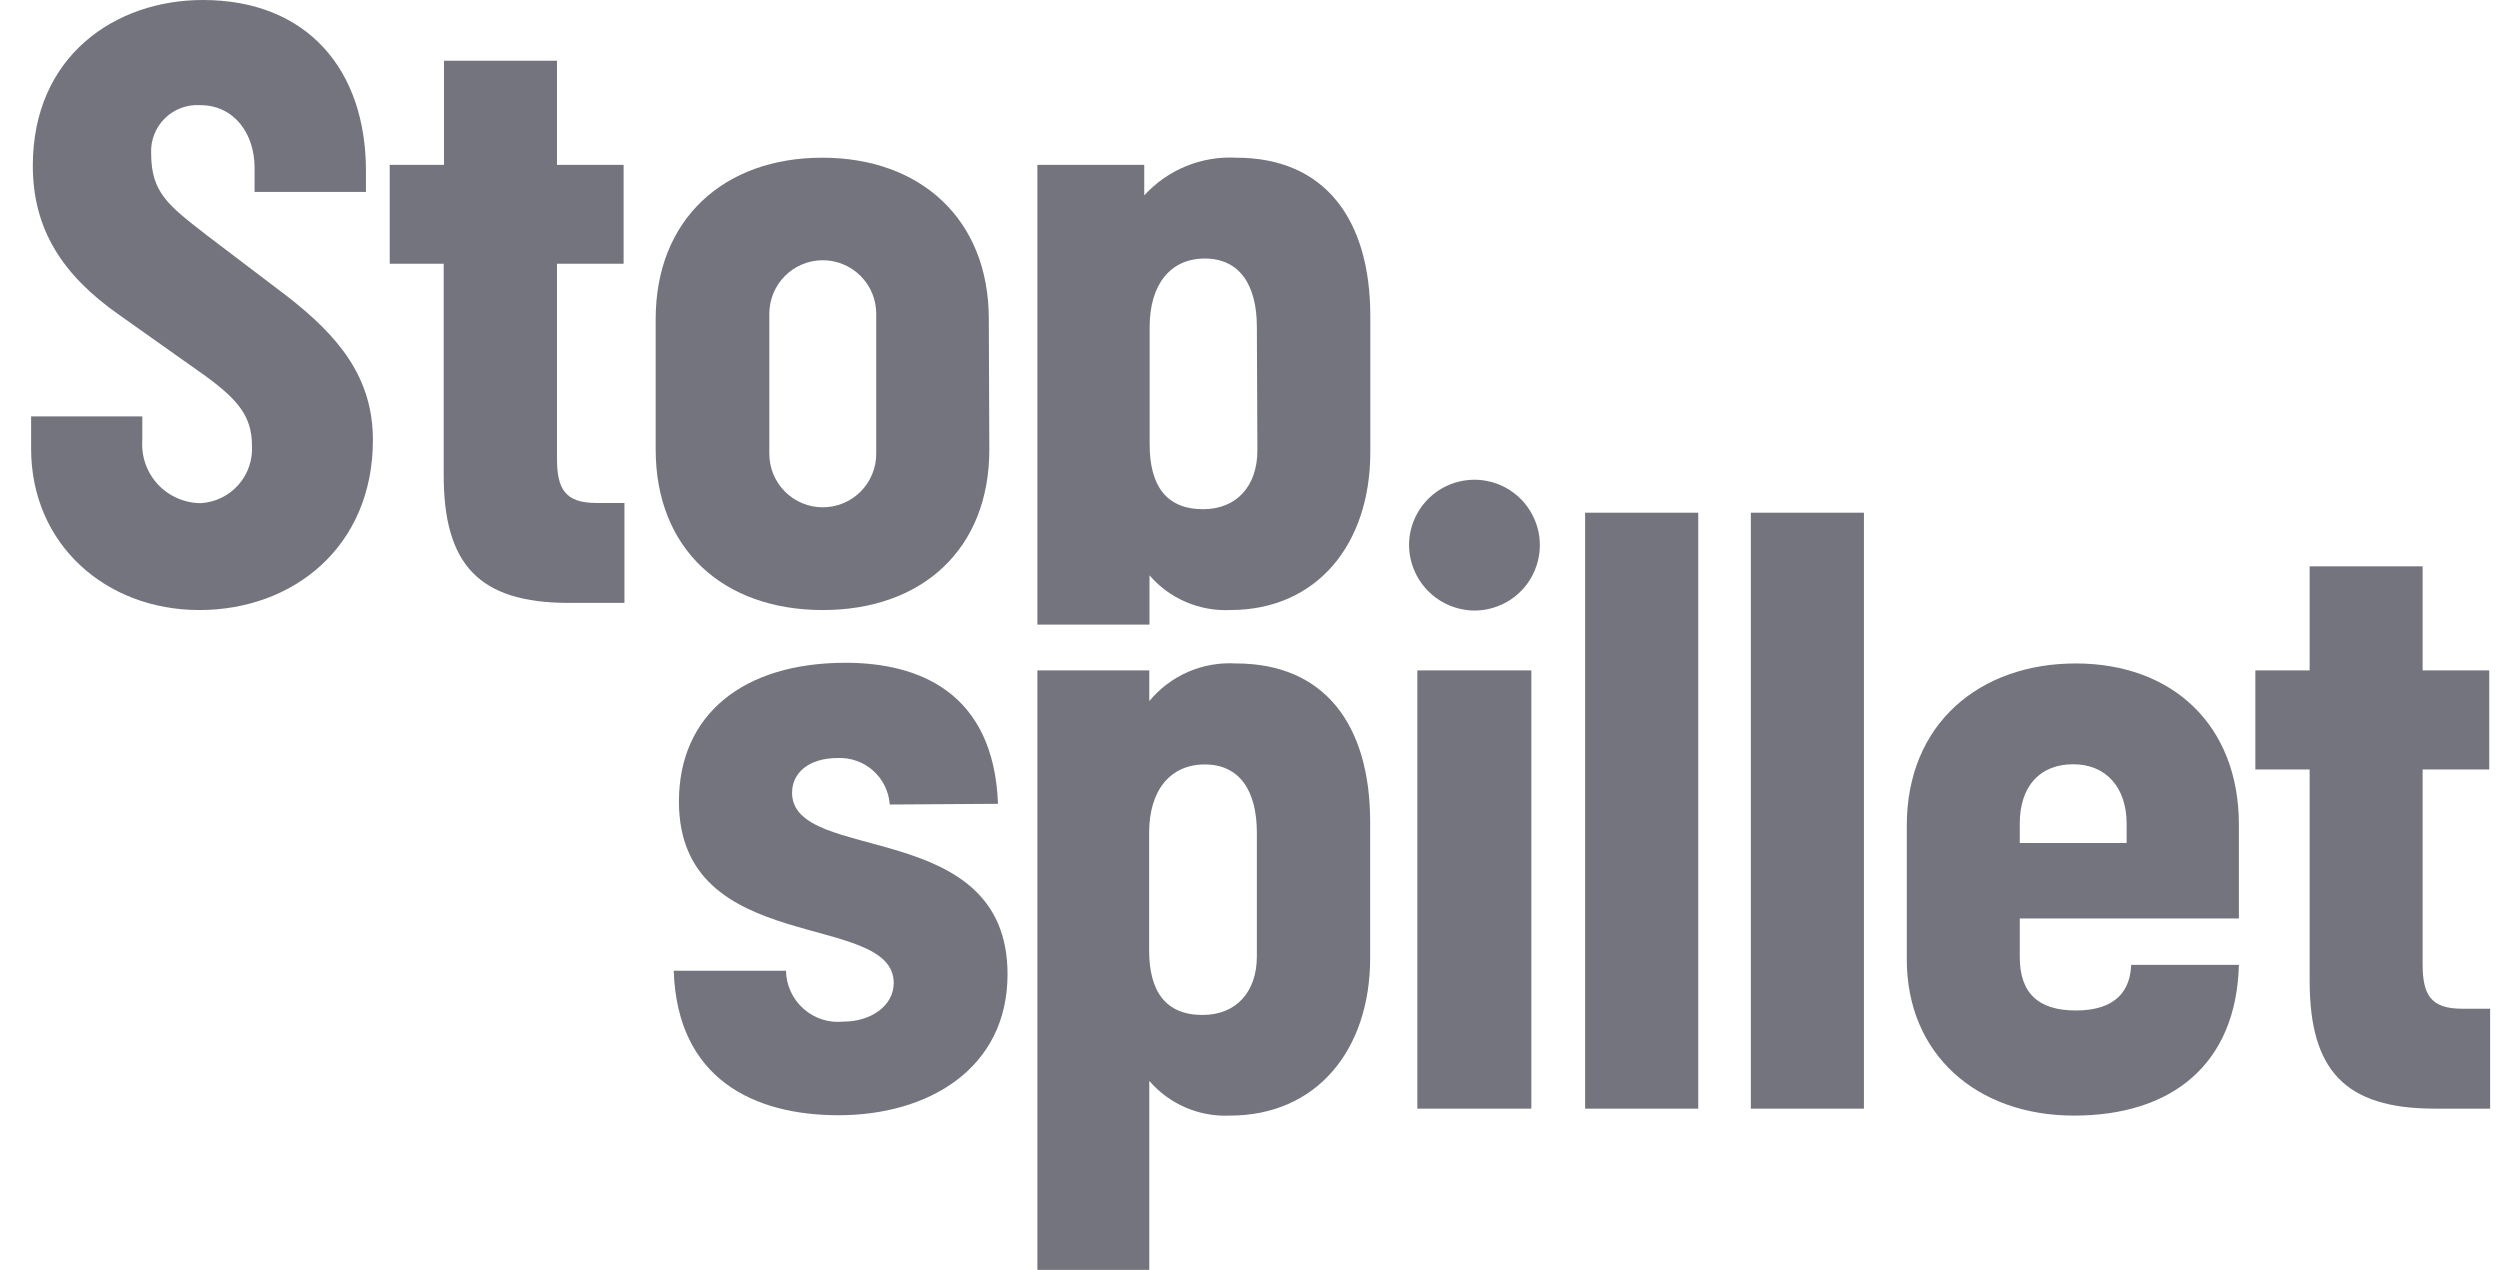<?xml version="1.0" encoding="UTF-8"?> <svg xmlns="http://www.w3.org/2000/svg" width="63" height="32" viewBox="0 0 63 32" fill="none"><g clip-path="url(#clip0_4030_11353)"><path d="M2.992 7.927C1.579 6.934 0.827 5.784 0.827 4.175C0.827 1.412 2.904 0 5.112 0C7.735 0 9.222 1.749 9.222 4.307V4.836H6.415V4.219C6.415 3.38 5.908 2.65 5.047 2.65C4.883 2.639 4.719 2.663 4.566 2.72C4.412 2.777 4.273 2.866 4.156 2.98C4.039 3.095 3.948 3.233 3.888 3.386C3.828 3.538 3.801 3.701 3.809 3.865C3.809 4.857 4.246 5.177 5.2 5.92L7.233 7.463C8.544 8.482 9.397 9.518 9.397 11.088C9.397 13.781 7.386 15.373 5.025 15.373C2.664 15.373 0.784 13.716 0.784 11.306V10.493H3.586V11.092C3.572 11.296 3.599 11.5 3.667 11.692C3.735 11.884 3.842 12.06 3.981 12.209C4.12 12.358 4.289 12.476 4.476 12.557C4.663 12.638 4.865 12.68 5.068 12.679C5.431 12.656 5.77 12.489 6.01 12.216C6.25 11.943 6.372 11.586 6.349 11.223C6.349 10.493 5.995 10.073 5.178 9.475L2.992 7.927Z" fill="#73747D"></path><path d="M14.337 15.193C12.064 15.193 11.181 14.223 11.181 11.971V6.646H9.821V4.154H11.189V1.53H14.036V4.154H15.715V6.646H14.036V11.551C14.036 12.321 14.237 12.675 15.033 12.675H15.736V15.193H14.337Z" fill="#73747D"></path><path d="M22.081 7.905C22.081 7.548 21.939 7.205 21.686 6.953C21.434 6.7 21.091 6.558 20.734 6.558C20.377 6.558 20.034 6.7 19.782 6.953C19.529 7.205 19.387 7.548 19.387 7.905V11.438C19.387 11.614 19.422 11.79 19.49 11.953C19.558 12.116 19.657 12.265 19.782 12.39C19.907 12.515 20.055 12.614 20.219 12.682C20.382 12.749 20.557 12.784 20.734 12.784C20.911 12.784 21.086 12.749 21.249 12.682C21.413 12.614 21.561 12.515 21.686 12.39C21.811 12.265 21.91 12.116 21.978 11.953C22.046 11.79 22.081 11.614 22.081 11.438V7.905ZM24.931 11.328C24.931 13.847 23.23 15.373 20.734 15.373C18.237 15.373 16.523 13.847 16.523 11.328V8.04C16.523 5.522 18.246 3.974 20.721 3.974C23.195 3.974 24.918 5.522 24.918 8.04L24.931 11.328Z" fill="#73747D"></path><path d="M31.673 8.237C31.673 7.179 31.236 6.515 30.361 6.515C29.487 6.515 28.971 7.179 28.971 8.237V11.197C28.971 12.211 29.369 12.832 30.318 12.832C31.157 12.832 31.686 12.255 31.686 11.35L31.673 8.237ZM26.142 15.74V4.154H28.835V4.923C29.128 4.603 29.487 4.352 29.887 4.188C30.288 4.024 30.72 3.951 31.153 3.974C33.383 3.974 34.532 5.522 34.532 7.97V11.394C34.532 13.716 33.186 15.373 31 15.373C30.617 15.39 30.235 15.321 29.883 15.169C29.53 15.018 29.217 14.788 28.967 14.498V15.74H26.142Z" fill="#73747D"></path><path d="M22.422 20.274C22.399 19.946 22.249 19.64 22.004 19.421C21.759 19.202 21.438 19.088 21.11 19.102C20.38 19.102 19.96 19.478 19.96 19.977C19.96 21.791 25.39 20.576 25.39 24.55C25.39 26.937 23.384 28.104 21.132 28.104C19.011 28.104 17.066 27.199 16.978 24.462H19.807C19.81 24.645 19.851 24.825 19.928 24.99C20.005 25.156 20.115 25.304 20.252 25.424C20.389 25.545 20.55 25.636 20.724 25.691C20.898 25.746 21.081 25.764 21.263 25.744C21.945 25.744 22.522 25.346 22.522 24.773C22.522 22.936 17.109 24.13 17.109 20.2C17.109 18.013 18.723 16.702 21.307 16.702C23.139 16.702 25.041 17.432 25.15 20.256L22.422 20.274Z" fill="#73747D"></path><path d="M38.59 16.894H35.717V27.938H38.59V16.894Z" fill="#73747D"></path><path d="M42.796 12.92H39.945V27.938H42.796V12.92Z" fill="#73747D"></path><path d="M46.971 12.92H44.121V27.938H46.971V12.92Z" fill="#73747D"></path><path d="M53.591 20.759C53.591 19.832 53.062 19.259 52.244 19.259C51.427 19.259 50.898 19.788 50.898 20.759V21.244H53.591V20.759ZM50.898 23.146V24.117C50.898 25.022 51.361 25.464 52.31 25.464C53.35 25.464 53.683 24.935 53.705 24.314H56.42C56.354 26.832 54.719 28.113 52.266 28.113C49.813 28.113 48.051 26.57 48.051 24.178V20.803C48.051 18.241 49.883 16.719 52.31 16.719C54.736 16.719 56.42 18.263 56.42 20.781V23.146H50.898Z" fill="#73747D"></path><path d="M61.36 27.938C59.087 27.938 58.203 26.968 58.203 24.712V19.391H56.835V16.894H58.203V14.271H61.05V16.894H62.729V19.391H61.05V24.292C61.05 25.066 61.251 25.42 62.047 25.42H62.751V27.938H61.36Z" fill="#73747D"></path><path d="M35.508 13.729C35.509 13.402 35.608 13.084 35.791 12.814C35.973 12.544 36.232 12.334 36.534 12.211C36.836 12.088 37.168 12.057 37.488 12.123C37.807 12.188 38.1 12.348 38.329 12.58C38.558 12.812 38.713 13.107 38.775 13.427C38.836 13.748 38.801 14.079 38.674 14.379C38.547 14.68 38.334 14.936 38.061 15.115C37.788 15.294 37.469 15.388 37.143 15.386C36.707 15.379 36.292 15.201 35.986 14.891C35.681 14.582 35.509 14.164 35.508 13.729Z" fill="#73747D"></path><path d="M31.673 20.986C31.673 19.924 31.236 19.264 30.361 19.264C29.487 19.264 28.958 19.92 28.958 20.986V23.947C28.958 24.961 29.356 25.577 30.305 25.577C31.144 25.577 31.673 25.005 31.673 24.099V20.986ZM26.142 32V16.894H28.962V17.668C29.226 17.349 29.561 17.096 29.941 16.931C30.321 16.766 30.735 16.694 31.148 16.719C33.378 16.719 34.528 18.263 34.528 20.715V24.139C34.528 26.456 33.181 28.113 30.995 28.113C30.612 28.131 30.23 28.061 29.878 27.91C29.526 27.758 29.213 27.529 28.962 27.239V32H26.142Z" fill="#73747D"></path></g><defs><clipPath id="clip0_4030_11353"><rect width="61.967" height="32" fill="white" transform="translate(0.784)"></rect></clipPath></defs></svg> 